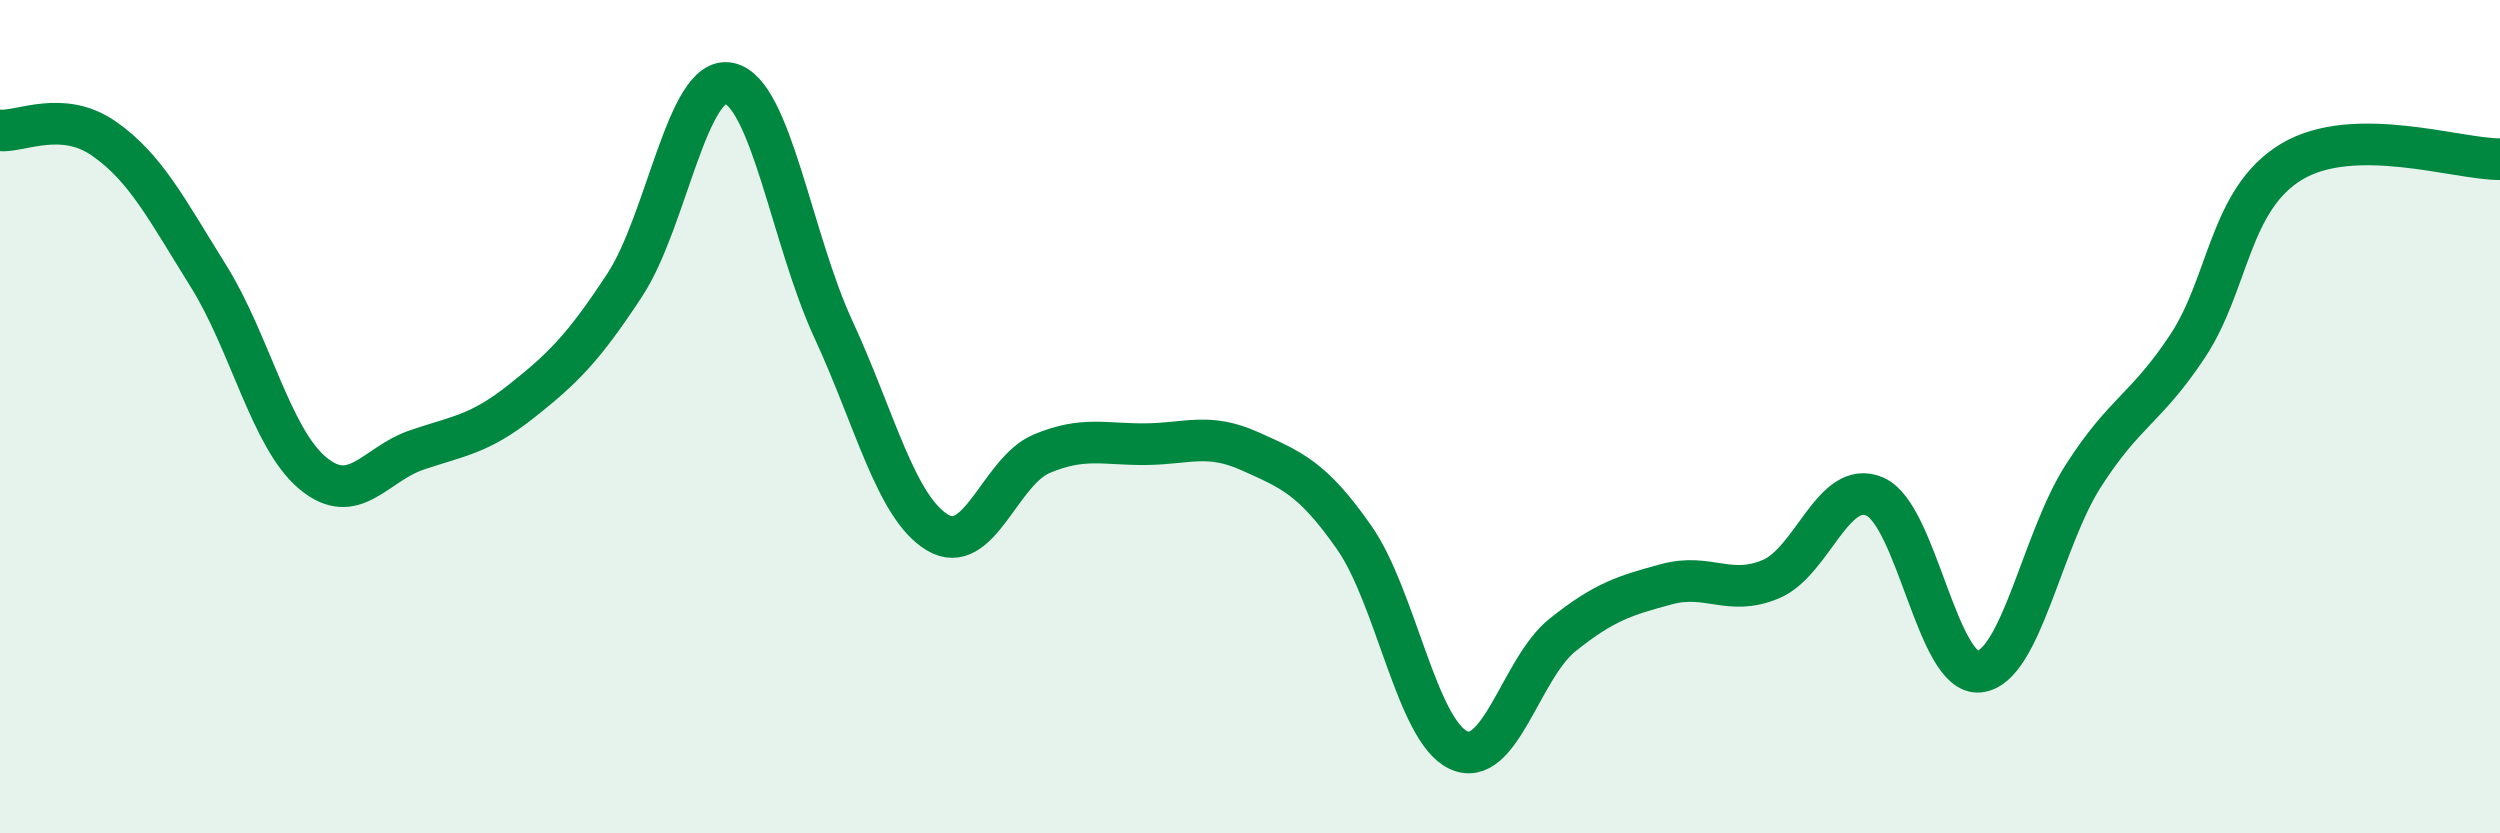 
    <svg width="60" height="20" viewBox="0 0 60 20" xmlns="http://www.w3.org/2000/svg">
      <path
        d="M 0,3.13 C 0.5,3.17 1.5,2.63 2.5,3.33 C 3.5,4.03 4,5.02 5,6.62 C 6,8.22 6.5,10.51 7.5,11.35 C 8.5,12.19 9,11.14 10,10.8 C 11,10.46 11.5,10.43 12.5,9.64 C 13.5,8.85 14,8.36 15,6.83 C 16,5.3 16.5,1.79 17.5,2 C 18.5,2.21 19,5.74 20,7.9 C 21,10.06 21.5,12.18 22.5,12.78 C 23.5,13.38 24,11.31 25,10.89 C 26,10.47 26.5,10.67 27.5,10.66 C 28.5,10.65 29,10.38 30,10.83 C 31,11.28 31.5,11.47 32.5,12.9 C 33.5,14.33 34,17.53 35,18 C 36,18.47 36.5,16.04 37.5,15.24 C 38.5,14.44 39,14.29 40,14.02 C 41,13.75 41.5,14.32 42.5,13.9 C 43.5,13.48 44,11.48 45,11.92 C 46,12.36 46.5,16.22 47.5,16.12 C 48.5,16.02 49,12.98 50,11.42 C 51,9.86 51.5,9.82 52.5,8.31 C 53.5,6.8 53.5,4.78 55,3.88 C 56.5,2.98 59,3.83 60,3.82L60 20L0 20Z"
        fill="#008740"
        opacity="0.1"
        stroke-linecap="round"
        stroke-linejoin="round"
      />
      <path
        d="M 0,3.13 C 0.5,3.17 1.5,2.63 2.5,3.33 C 3.5,4.03 4,5.02 5,6.62 C 6,8.22 6.5,10.51 7.5,11.35 C 8.5,12.19 9,11.14 10,10.8 C 11,10.46 11.5,10.43 12.5,9.64 C 13.5,8.85 14,8.36 15,6.83 C 16,5.3 16.5,1.79 17.5,2 C 18.5,2.21 19,5.74 20,7.9 C 21,10.06 21.5,12.18 22.5,12.78 C 23.5,13.38 24,11.31 25,10.89 C 26,10.47 26.5,10.67 27.5,10.66 C 28.5,10.65 29,10.38 30,10.83 C 31,11.28 31.5,11.47 32.5,12.9 C 33.5,14.33 34,17.53 35,18 C 36,18.47 36.5,16.04 37.5,15.24 C 38.5,14.44 39,14.29 40,14.02 C 41,13.75 41.5,14.32 42.5,13.9 C 43.5,13.48 44,11.48 45,11.92 C 46,12.36 46.5,16.22 47.5,16.12 C 48.5,16.02 49,12.98 50,11.42 C 51,9.86 51.5,9.82 52.5,8.31 C 53.5,6.8 53.5,4.78 55,3.88 C 56.5,2.98 59,3.83 60,3.82"
        stroke="#008740"
        stroke-width="1"
        fill="none"
        stroke-linecap="round"
        stroke-linejoin="round"
      />
    </svg>
  